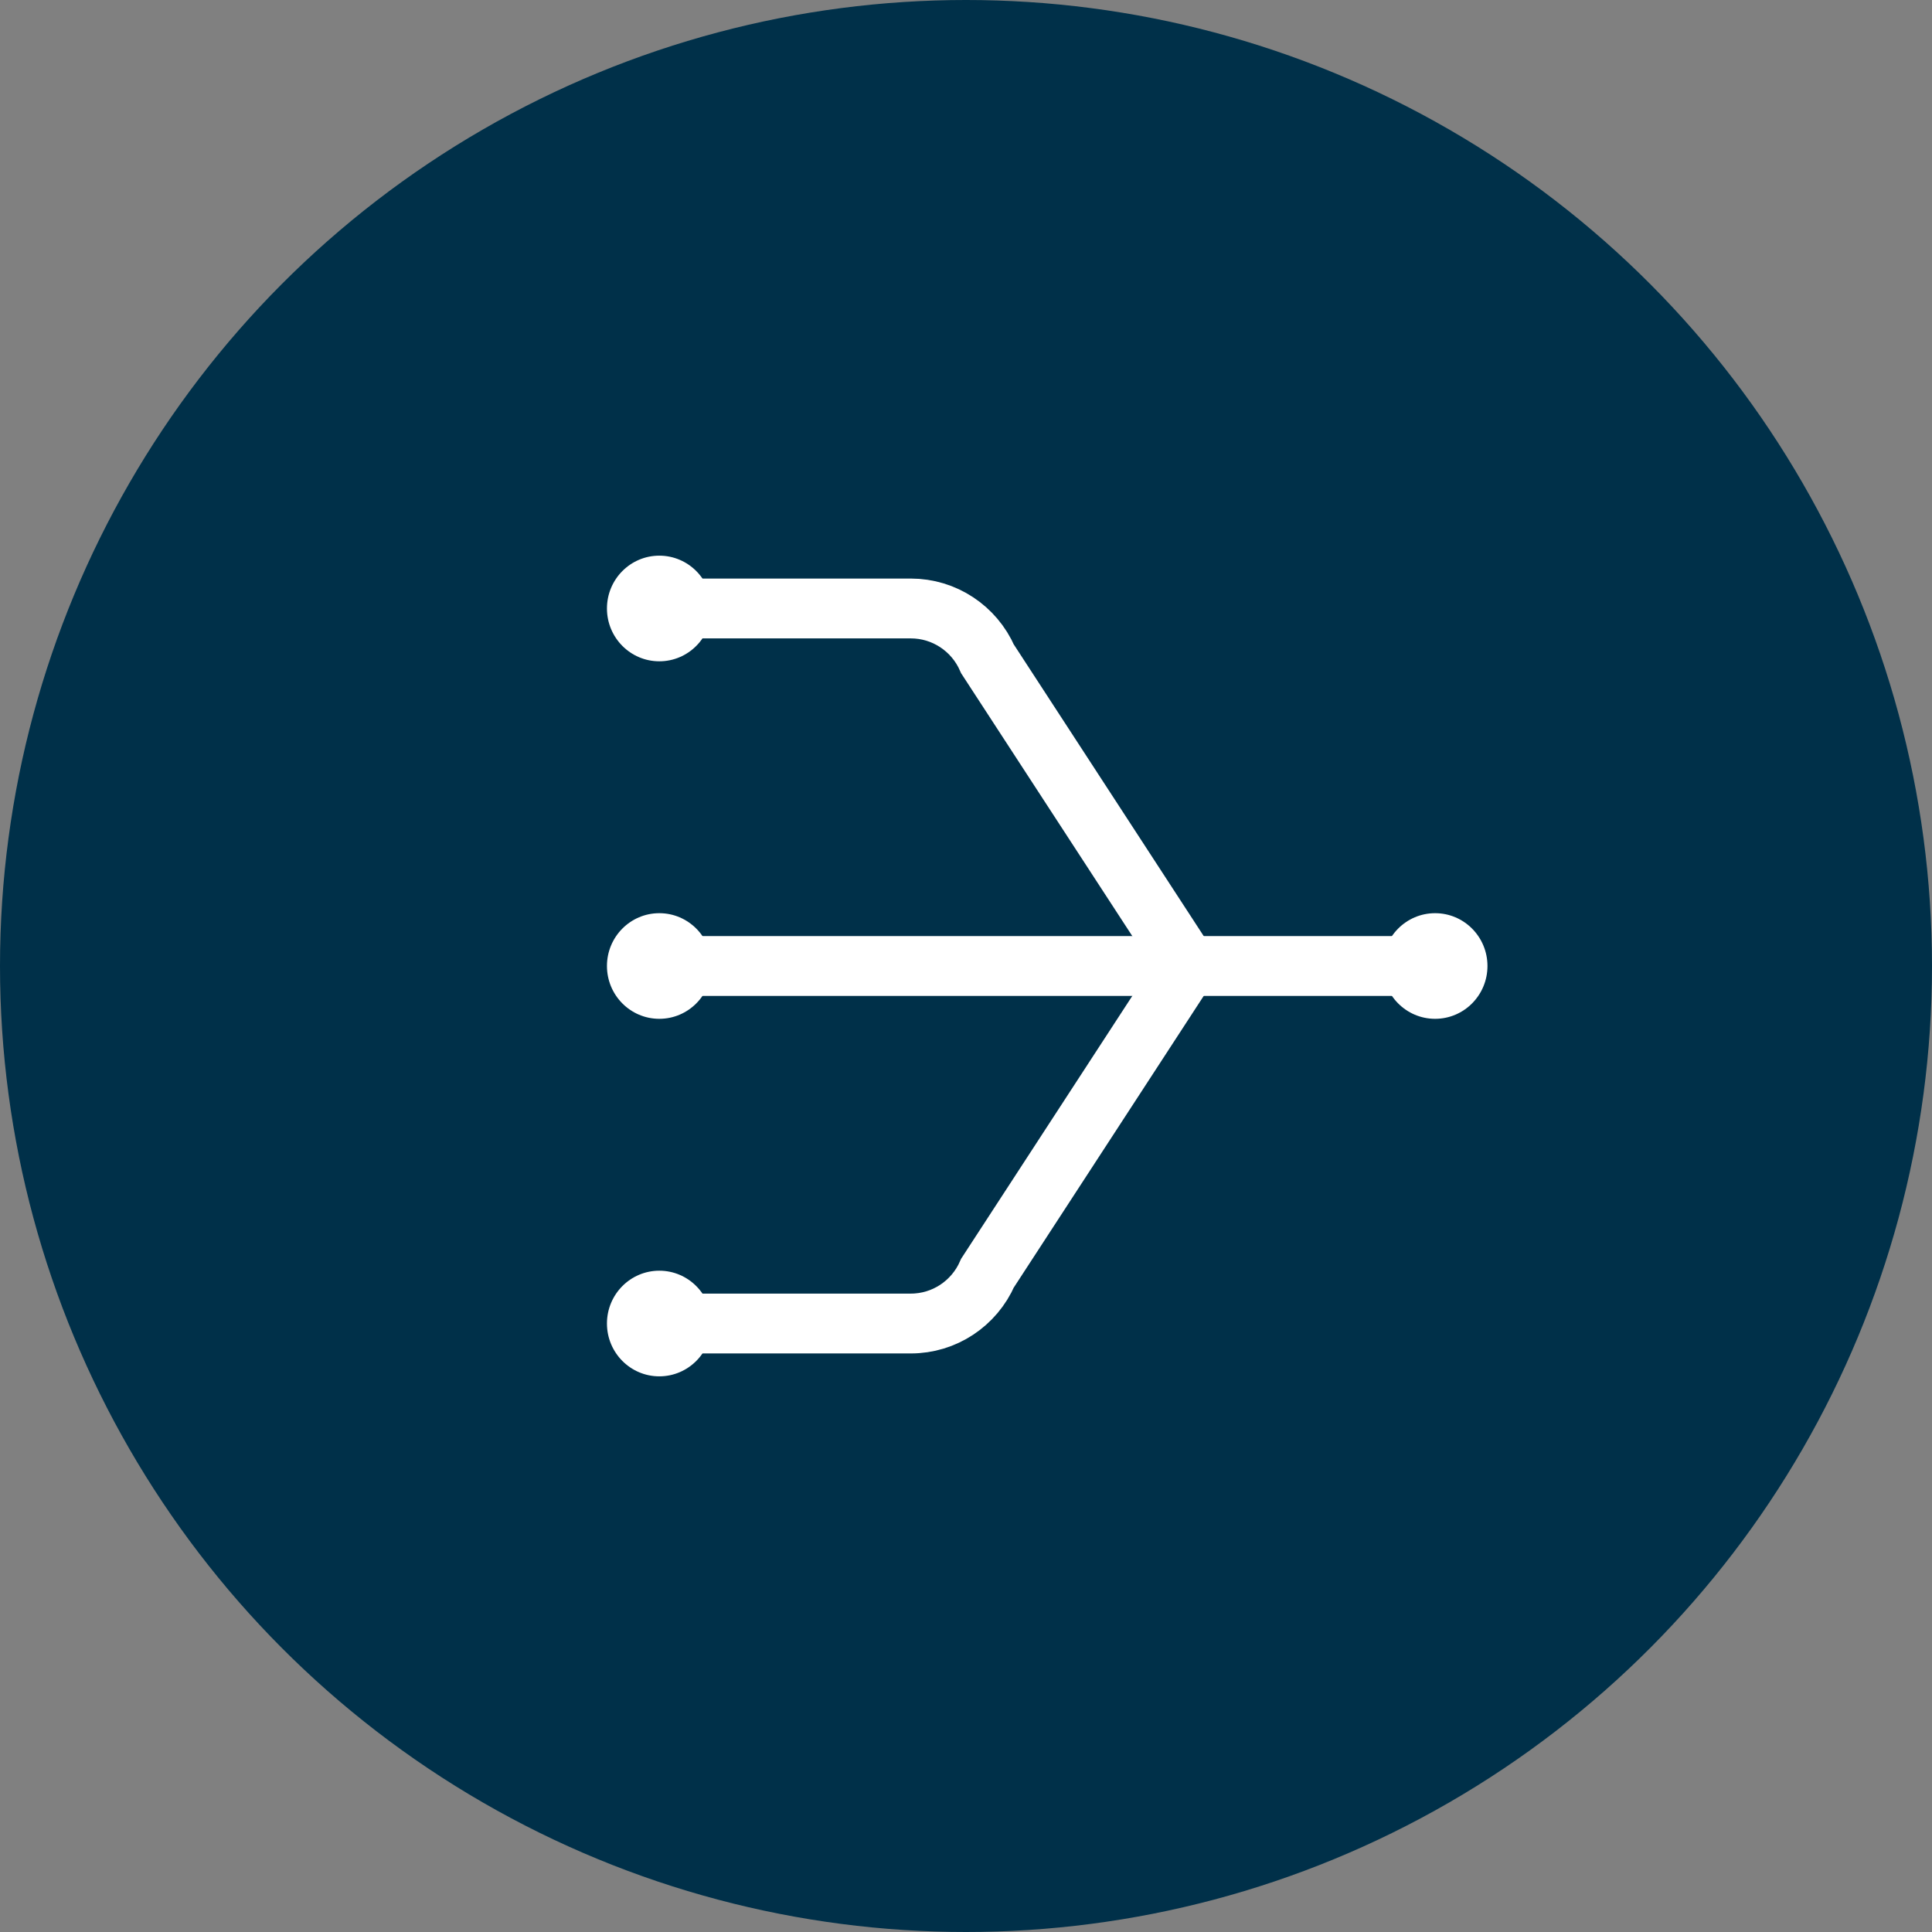 <svg width="226" height="226" viewBox="0 0 226 226" fill="none" xmlns="http://www.w3.org/2000/svg">
<rect x="0" y="0" width="226" height="226" fill="#808080" stroke="none"/>
<circle cx="113" cy="113" r="113" fill="#003049"/>
<g clip-path="url(#clip0_571_633)">
<path d="M77.125 77.357C80.508 77.357 83.251 74.591 83.251 71.178C83.251 67.766 80.508 65 77.125 65C73.742 65 71 67.766 71 71.178C71 74.591 73.742 77.357 77.125 77.357Z" fill="white"/>
<path d="M77.125 119.178C80.508 119.178 83.251 116.412 83.251 113C83.251 109.588 80.508 106.822 77.125 106.822C73.742 106.822 71 109.588 71 113C71 116.412 73.742 119.178 77.125 119.178Z" fill="white"/>
<path d="M167.875 119.178C171.258 119.178 174 116.412 174 113C174 109.588 171.258 106.822 167.875 106.822C164.492 106.822 161.749 109.588 161.749 113C161.749 116.412 164.492 119.178 167.875 119.178Z" fill="white"/>
<path d="M77.125 161C80.508 161 83.251 158.234 83.251 154.822C83.251 151.409 80.508 148.643 77.125 148.643C73.742 148.643 71 151.409 71 154.822C71 158.234 73.742 161 77.125 161Z" fill="white"/>
<path d="M77.126 71.178H106.55C110.439 71.178 113.957 73.496 115.522 77.089L138.91 113" stroke="white" stroke-width="7" stroke-miterlimit="10"/>
<path d="M77.126 154.822H106.55C110.439 154.822 113.957 152.504 115.522 148.911L138.91 113" stroke="white" stroke-width="7" stroke-miterlimit="10"/>
<path d="M77.126 113H167.875" stroke="white" stroke-width="7" stroke-miterlimit="10"/>
</g>
<defs>
<clipPath id="clip0_571_633">
<rect width="103" height="96" fill="white" transform="translate(71 65)"/>
</clipPath>
</defs>
</svg>
